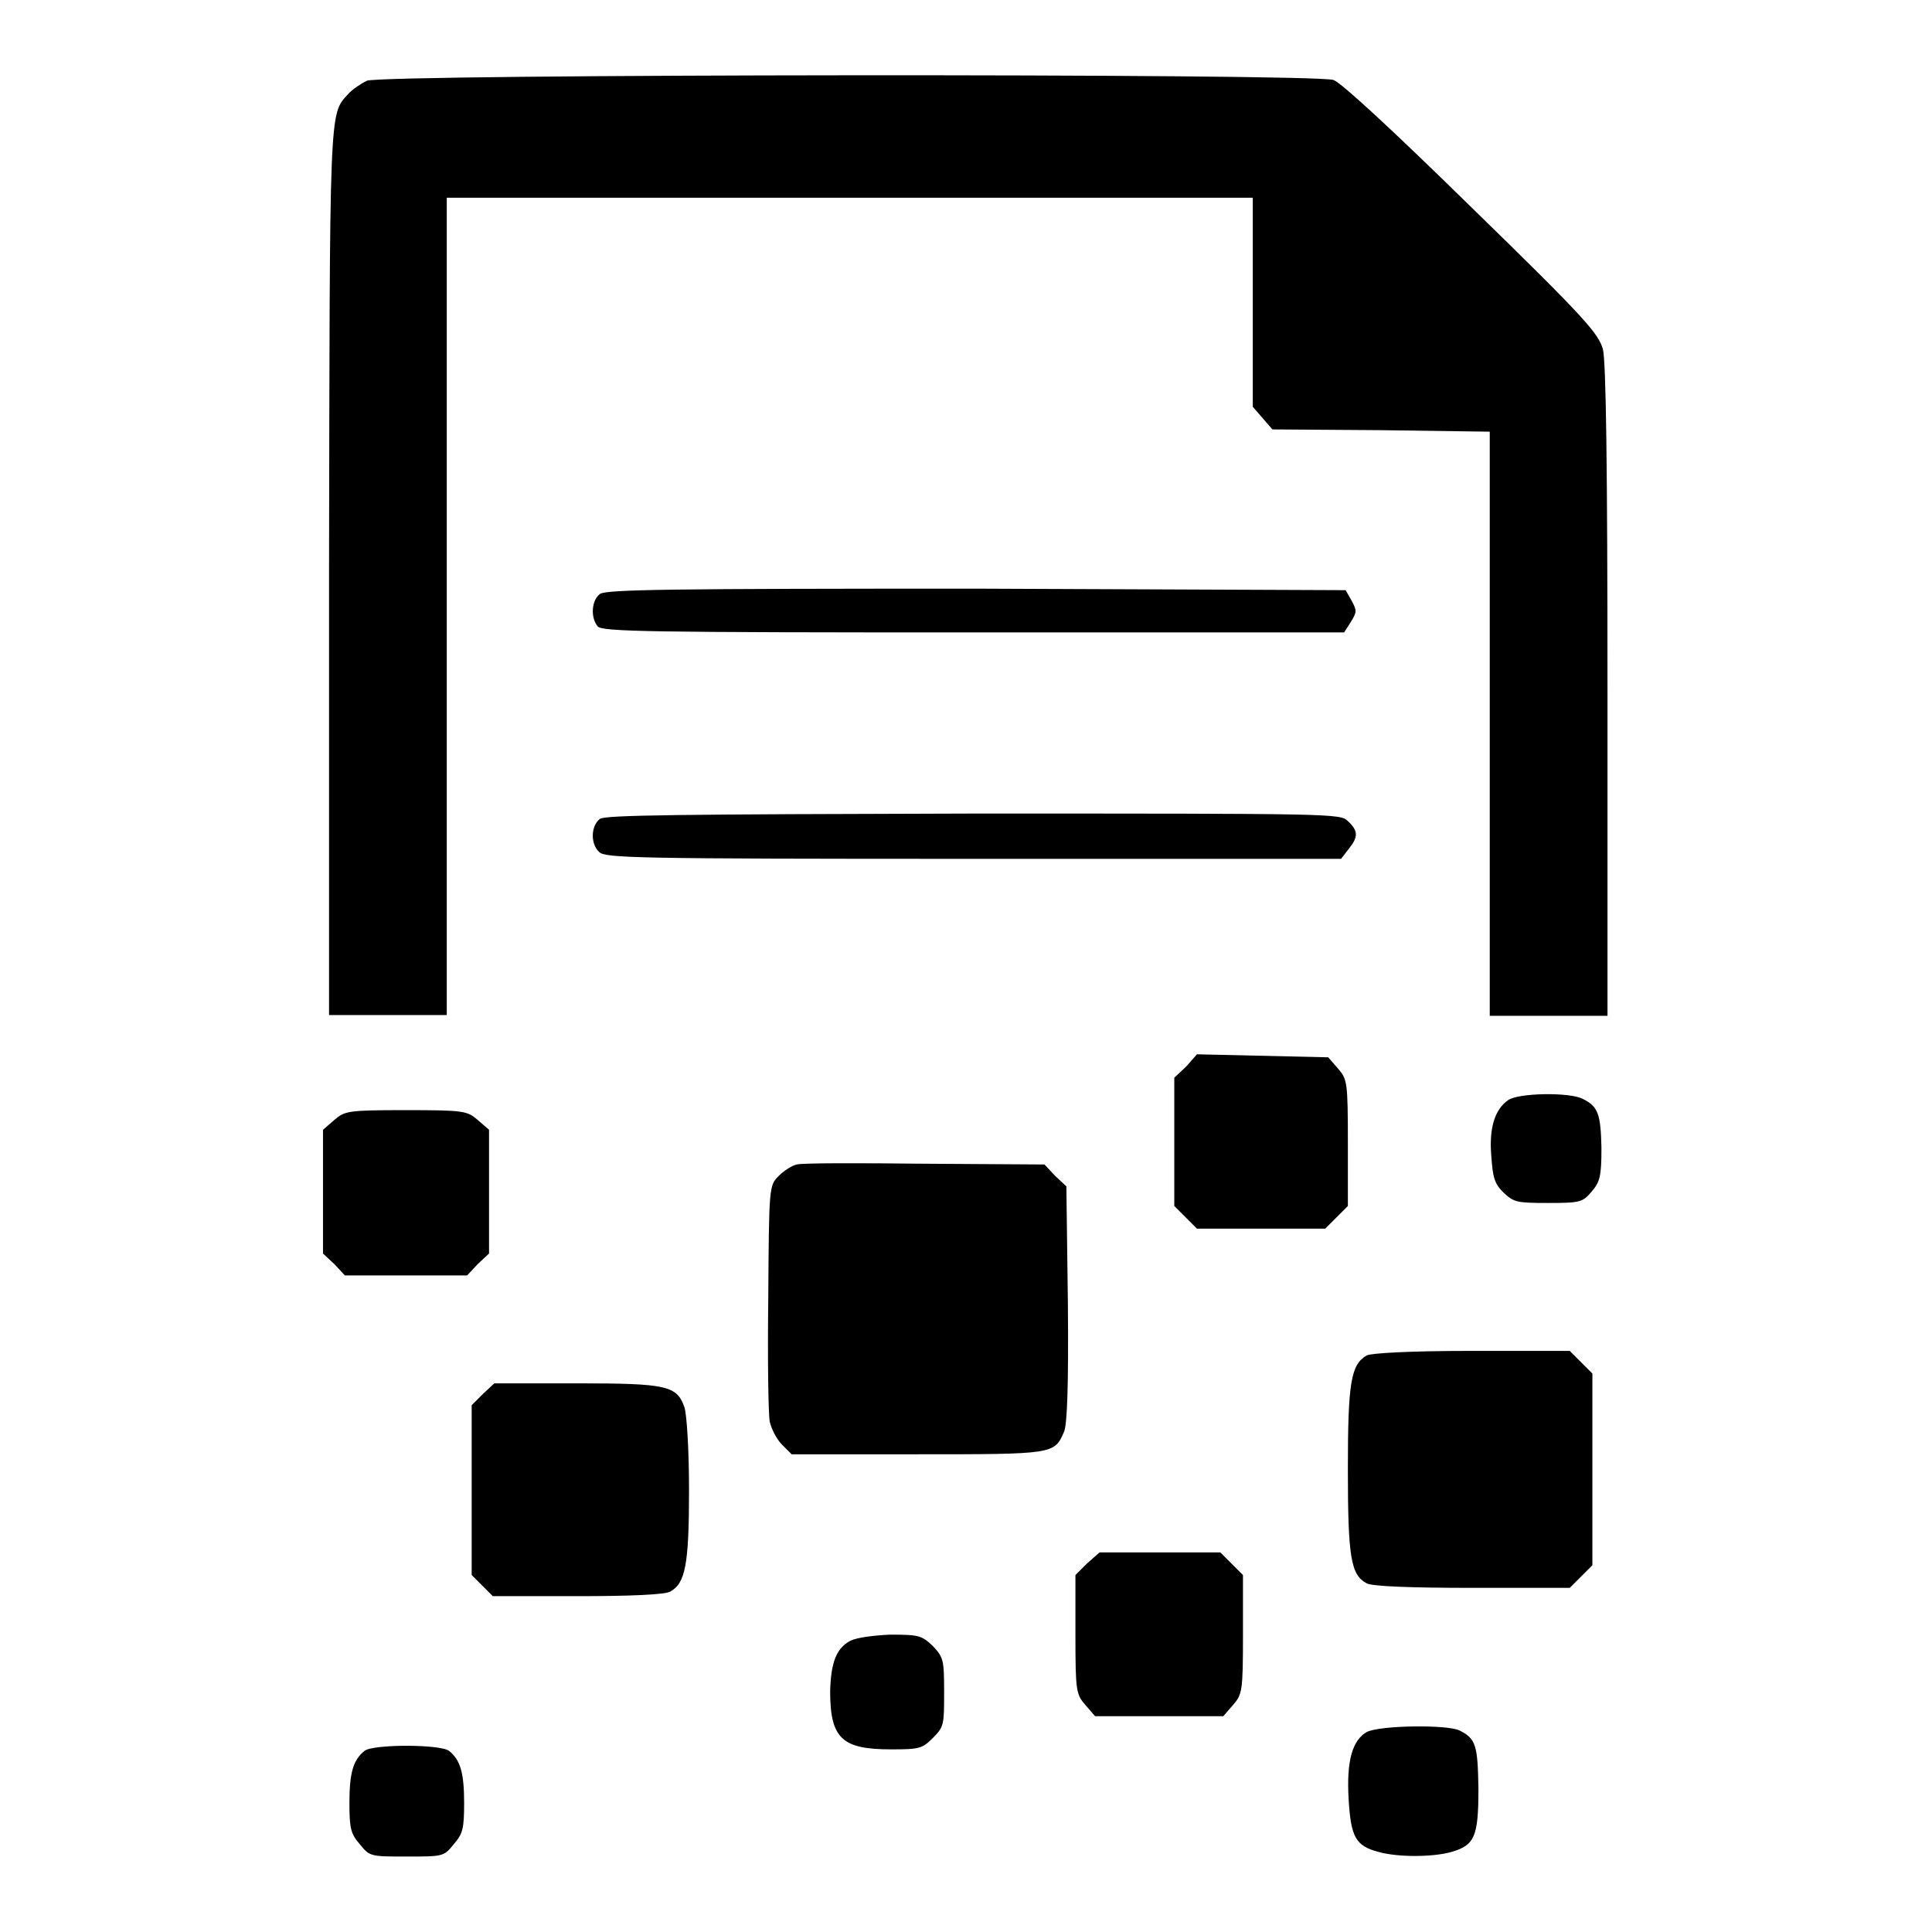 <?xml version="1.0" encoding="utf-8"?>
<!-- Svg Vector Icons : http://www.onlinewebfonts.com/icon -->
<!DOCTYPE svg PUBLIC "-//W3C//DTD SVG 1.1//EN" "http://www.w3.org/Graphics/SVG/1.1/DTD/svg11.dtd">
<svg version="1.1" xmlns="http://www.w3.org/2000/svg" xmlns:xlink="http://www.w3.org/1999/xlink" x="0px" y="0px" viewBox="0 0 256 256" enable-background="new 0 0 256 256" xml:space="preserve">
<g><g><g><path fill="#000000" d="M48.6,10.7c-0.8,0.4-2,1.2-2.5,1.8c-2.5,2.7-2.4,1.6-2.5,63.5v58.5h7.8h7.8V80.4V26.2h53.4h53.4V40v13.9l1.3,1.5l1.3,1.5L183,57l14.4,0.2v38.7v38.7h7.8h7.8v-43c0-30.1-0.2-43.6-0.6-45.3c-0.6-2.1-2.1-3.9-17.3-18.7c-10.2-10-17.3-16.6-18.4-17C174.3,9.7,50.8,9.8,48.6,10.7z"/><path fill="#000000" d="M79.5,78.7c-1.1,0.8-1.3,3.1-0.3,4.3c0.6,0.7,6.7,0.8,49.8,0.8h49.1l0.9-1.4c0.8-1.3,0.8-1.5,0.1-2.8l-0.8-1.4l-48.9-0.2C89.3,78,80.3,78.1,79.5,78.7z"/><path fill="#000000" d="M79.5,108.5c-1.2,0.9-1.3,3.3-0.1,4.4c0.8,0.8,4.9,0.9,49.6,0.9h48.7l1-1.3c1.3-1.6,1.3-2.4-0.1-3.7c-1-1-1.7-1-49.6-1C89.5,107.9,80.3,108,79.5,108.5z"/><path fill="#000000" d="M157.2,141.3l-1.6,1.5v8.5v8.5l1.5,1.5l1.5,1.5h8.5h8.5l1.5-1.5l1.5-1.5v-8.4c0-8.1-0.1-8.4-1.3-9.8l-1.3-1.5l-8.7-0.2l-8.7-0.2L157.2,141.3z"/><path fill="#000000" d="M199.8,145.8c-1.7,1.2-2.5,3.6-2.2,7.3c0.2,2.9,0.4,3.7,1.6,4.9c1.4,1.3,1.7,1.4,5.9,1.4c4.3,0,4.6-0.1,5.8-1.5c1.1-1.3,1.3-2,1.3-5.8c-0.1-4.4-0.4-5.5-2.5-6.5C208,144.7,201.1,144.8,199.8,145.8z"/><path fill="#000000" d="M44.3,148.4l-1.5,1.3v8.2v8.2l1.5,1.4l1.4,1.5h8.1h8.1l1.4-1.5l1.5-1.4v-8.2v-8.2l-1.5-1.3c-1.4-1.2-1.8-1.3-9.5-1.3C46.1,147.1,45.7,147.2,44.3,148.4z"/><path fill="#000000" d="M105.6,154.3c-0.6,0.1-1.7,0.8-2.4,1.5c-1.3,1.3-1.3,1.4-1.4,16.1c-0.1,8.1,0,15.5,0.2,16.5c0.2,0.9,0.9,2.3,1.6,3l1.3,1.3h16.6c18.2,0,18.2,0,19.5-3c0.4-1,0.6-5.9,0.5-17l-0.2-15.5l-1.5-1.4l-1.4-1.5l-15.9-0.1C113.8,154.1,106.2,154.1,105.6,154.3z"/><path fill="#000000" d="M181.1,179.6c-2.1,1.2-2.5,3.6-2.5,15.1c0,11.7,0.4,14,2.5,15.1c0.7,0.4,5.8,0.6,14,0.6H208l1.5-1.5l1.5-1.5v-12.7v-12.7l-1.5-1.5L208,179h-13C186.7,179,181.7,179.3,181.1,179.6z"/><path fill="#000000" d="M64,184.7l-1.5,1.5v11.3v11.2l1.4,1.4l1.4,1.4h11.2c7,0,11.6-0.2,12.3-0.6c2-1.1,2.5-3.5,2.5-13.4c0-5.5-0.3-10-0.6-11c-1-2.9-2.3-3.2-14.3-3.2H65.5L64,184.7z"/><path fill="#000000" d="M144,207.2l-1.5,1.5v7.9c0,7.5,0.1,7.9,1.3,9.3l1.3,1.5h8.5h8.5l1.3-1.5c1.2-1.4,1.3-1.8,1.3-9.3v-7.9l-1.5-1.5l-1.5-1.5h-8h-8L144,207.2z"/><path fill="#000000" d="M112.7,217.4c-1.9,1-2.6,2.9-2.7,6.7c0,6.3,1.6,7.7,8.1,7.7c3.7,0,4.1-0.1,5.5-1.5c1.5-1.5,1.5-1.8,1.5-6.1c0-4.3-0.1-4.6-1.5-6.1c-1.5-1.4-1.8-1.5-5.7-1.5C115.7,216.7,113.5,217,112.7,217.4z"/><path fill="#000000" d="M181.1,229.5c-1.9,1.1-2.7,3.8-2.4,8.9c0.3,5,0.9,6.2,4,7c2.5,0.7,7.1,0.7,9.6,0c3.1-0.9,3.6-2,3.6-8.4c-0.1-5.7-0.3-6.6-2.5-7.7C191.8,228.5,182.9,228.6,181.1,229.5z"/><path fill="#000000" d="M48.3,232c-1.5,1.2-2,2.9-2,6.9c0,3.5,0.2,4.1,1.4,5.5c1.3,1.6,1.4,1.6,6.2,1.6c4.8,0,4.9,0,6.2-1.6c1.2-1.4,1.4-2,1.4-5.5c0-4-0.5-5.7-2-6.9C58.3,231.1,49.4,231.1,48.3,232z"/></g></g></g>
</svg>